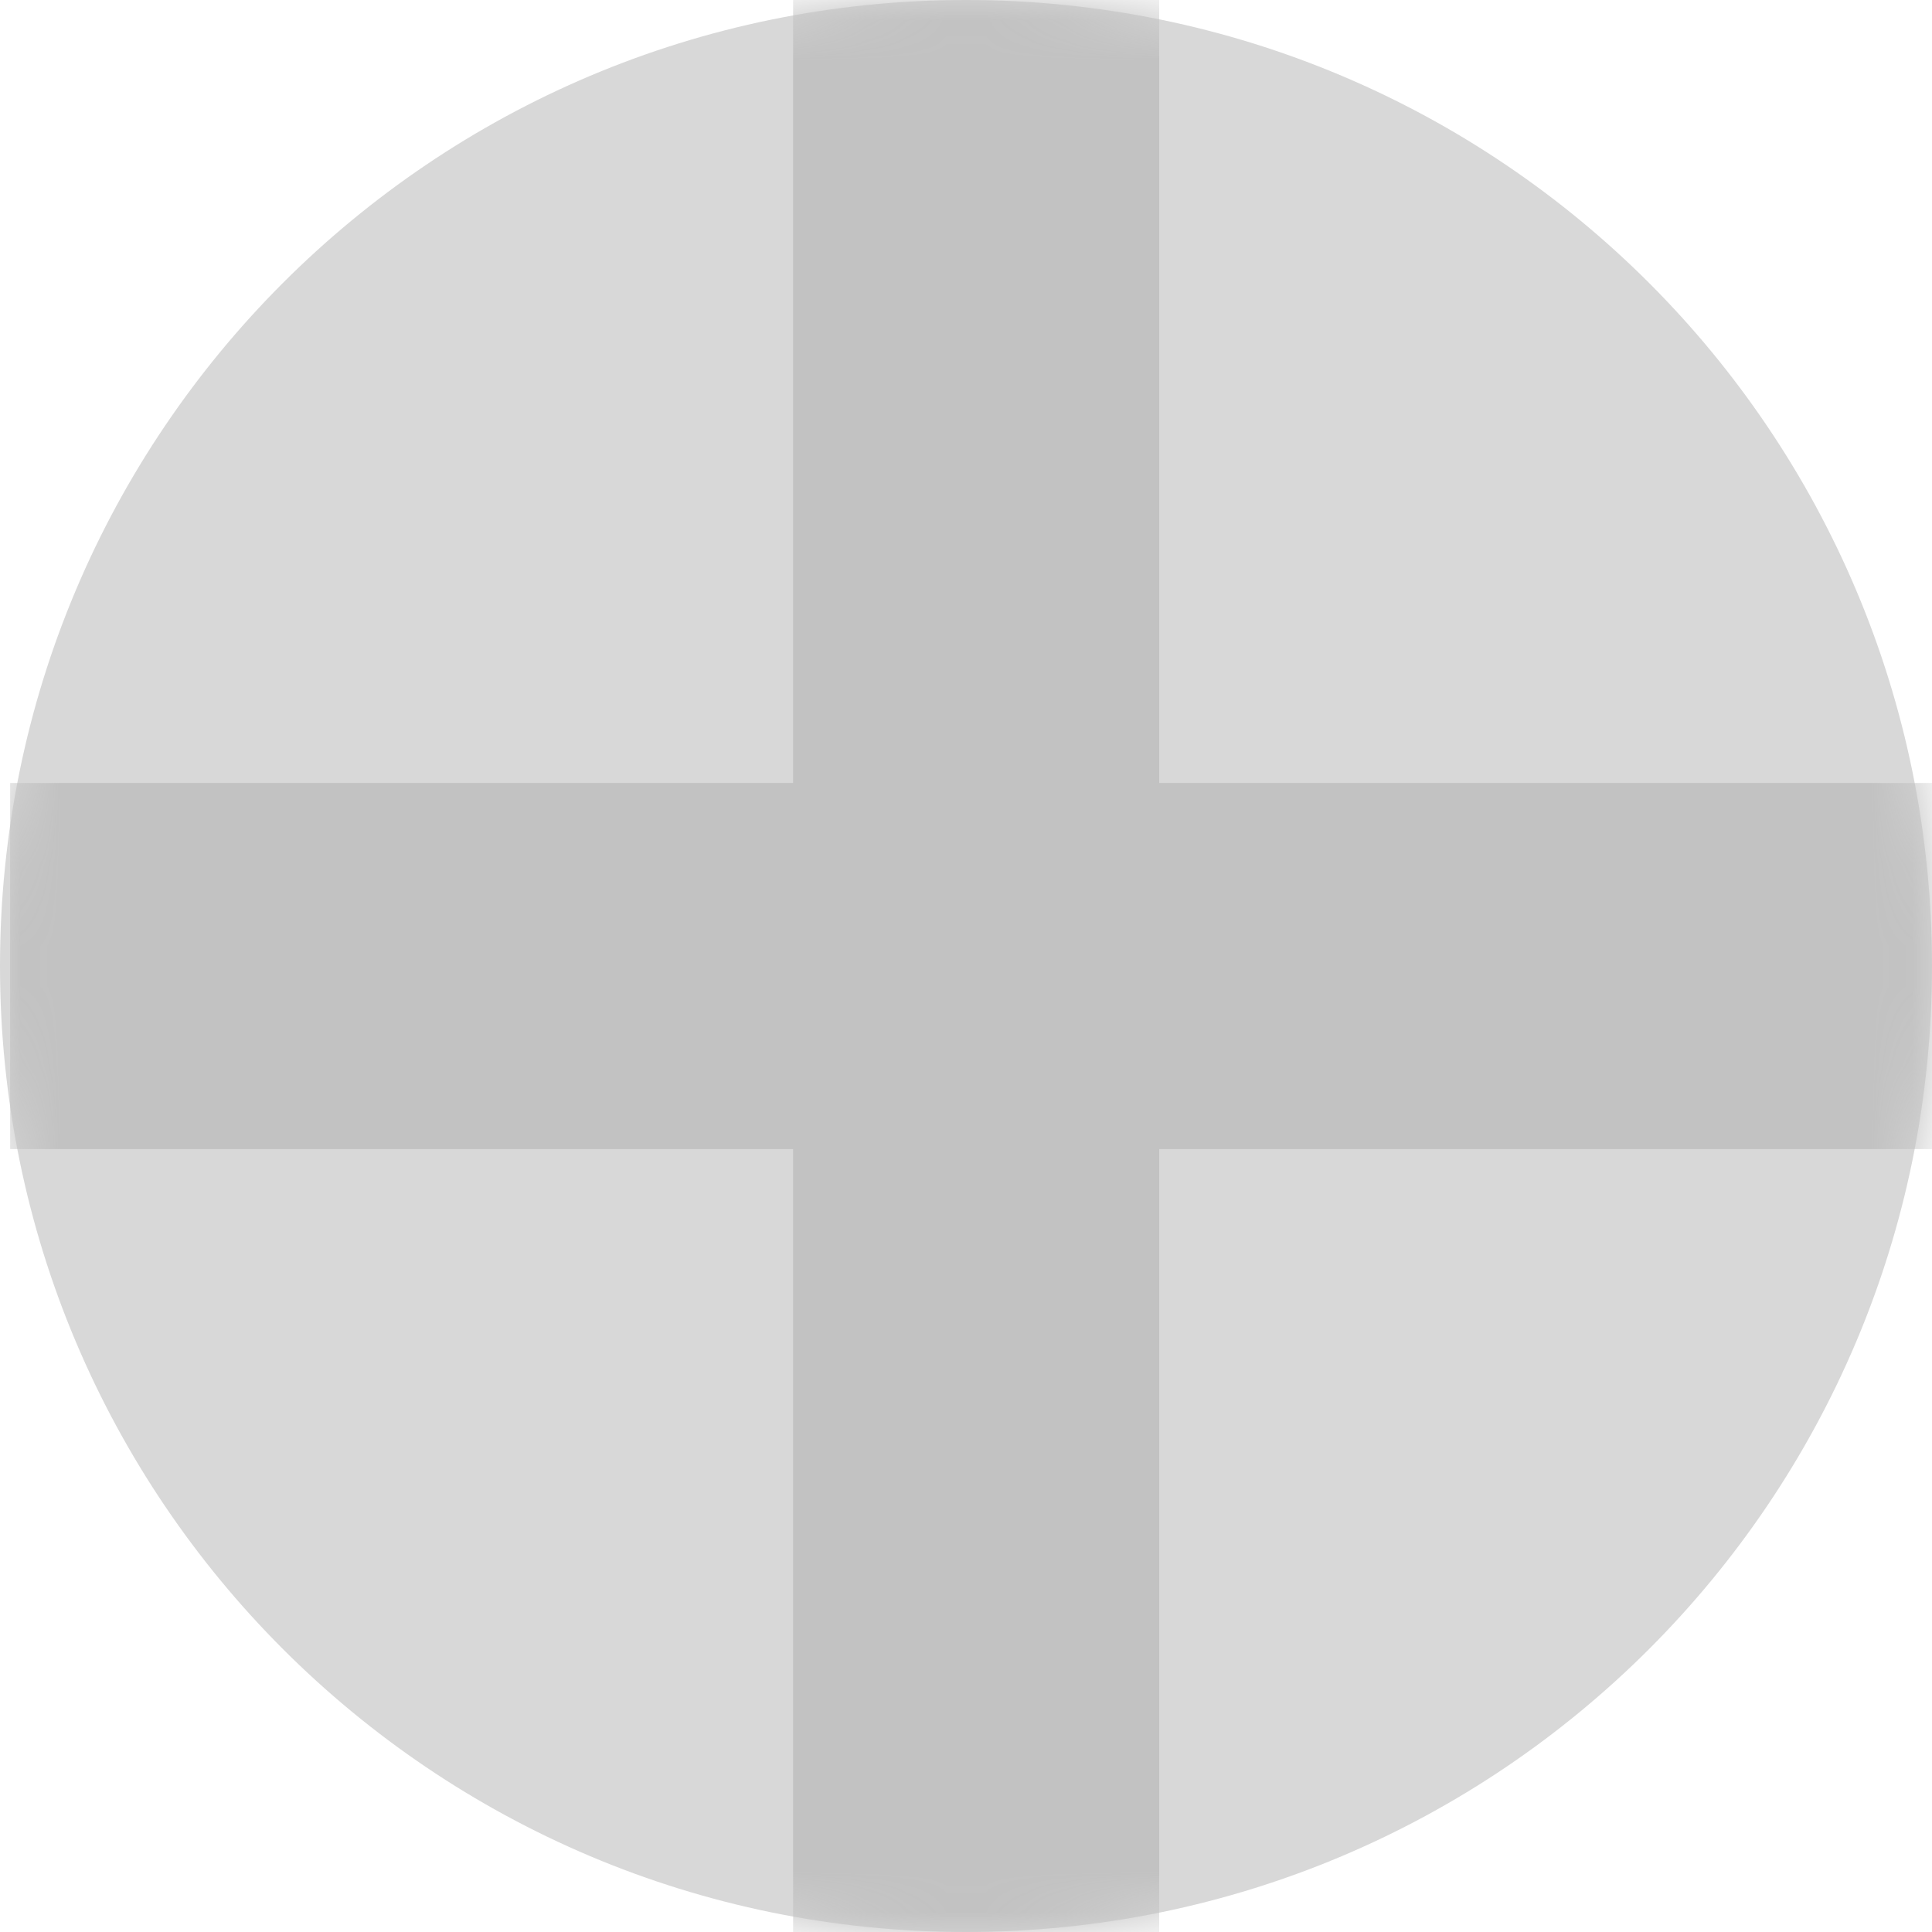 <svg xmlns="http://www.w3.org/2000/svg" fill="none" viewBox="0 0 48 48"><path fill="#D8D8D8" fill-rule="evenodd" d="M24 48c13.255 0 24-10.745 24-24S37.255 0 24 0 0 10.745 0 24s10.745 24 24 24z" clip-rule="evenodd"/><mask id="a" width="48" height="48" x="0" y="0" maskUnits="userSpaceOnUse"><path fill="#fff" fill-rule="evenodd" d="M24 48c13.255 0 24-10.745 24-24S37.255 0 24 0 0 10.745 0 24s10.745 24 24 24z" clip-rule="evenodd"/></mask><g fill="#C2C2C2" mask="url(#a)"><path d="M19.705 0H28.8v48h-9.095z"/><path d="M48.252 19.453v9.095h-48v-9.095z"/></g></svg>